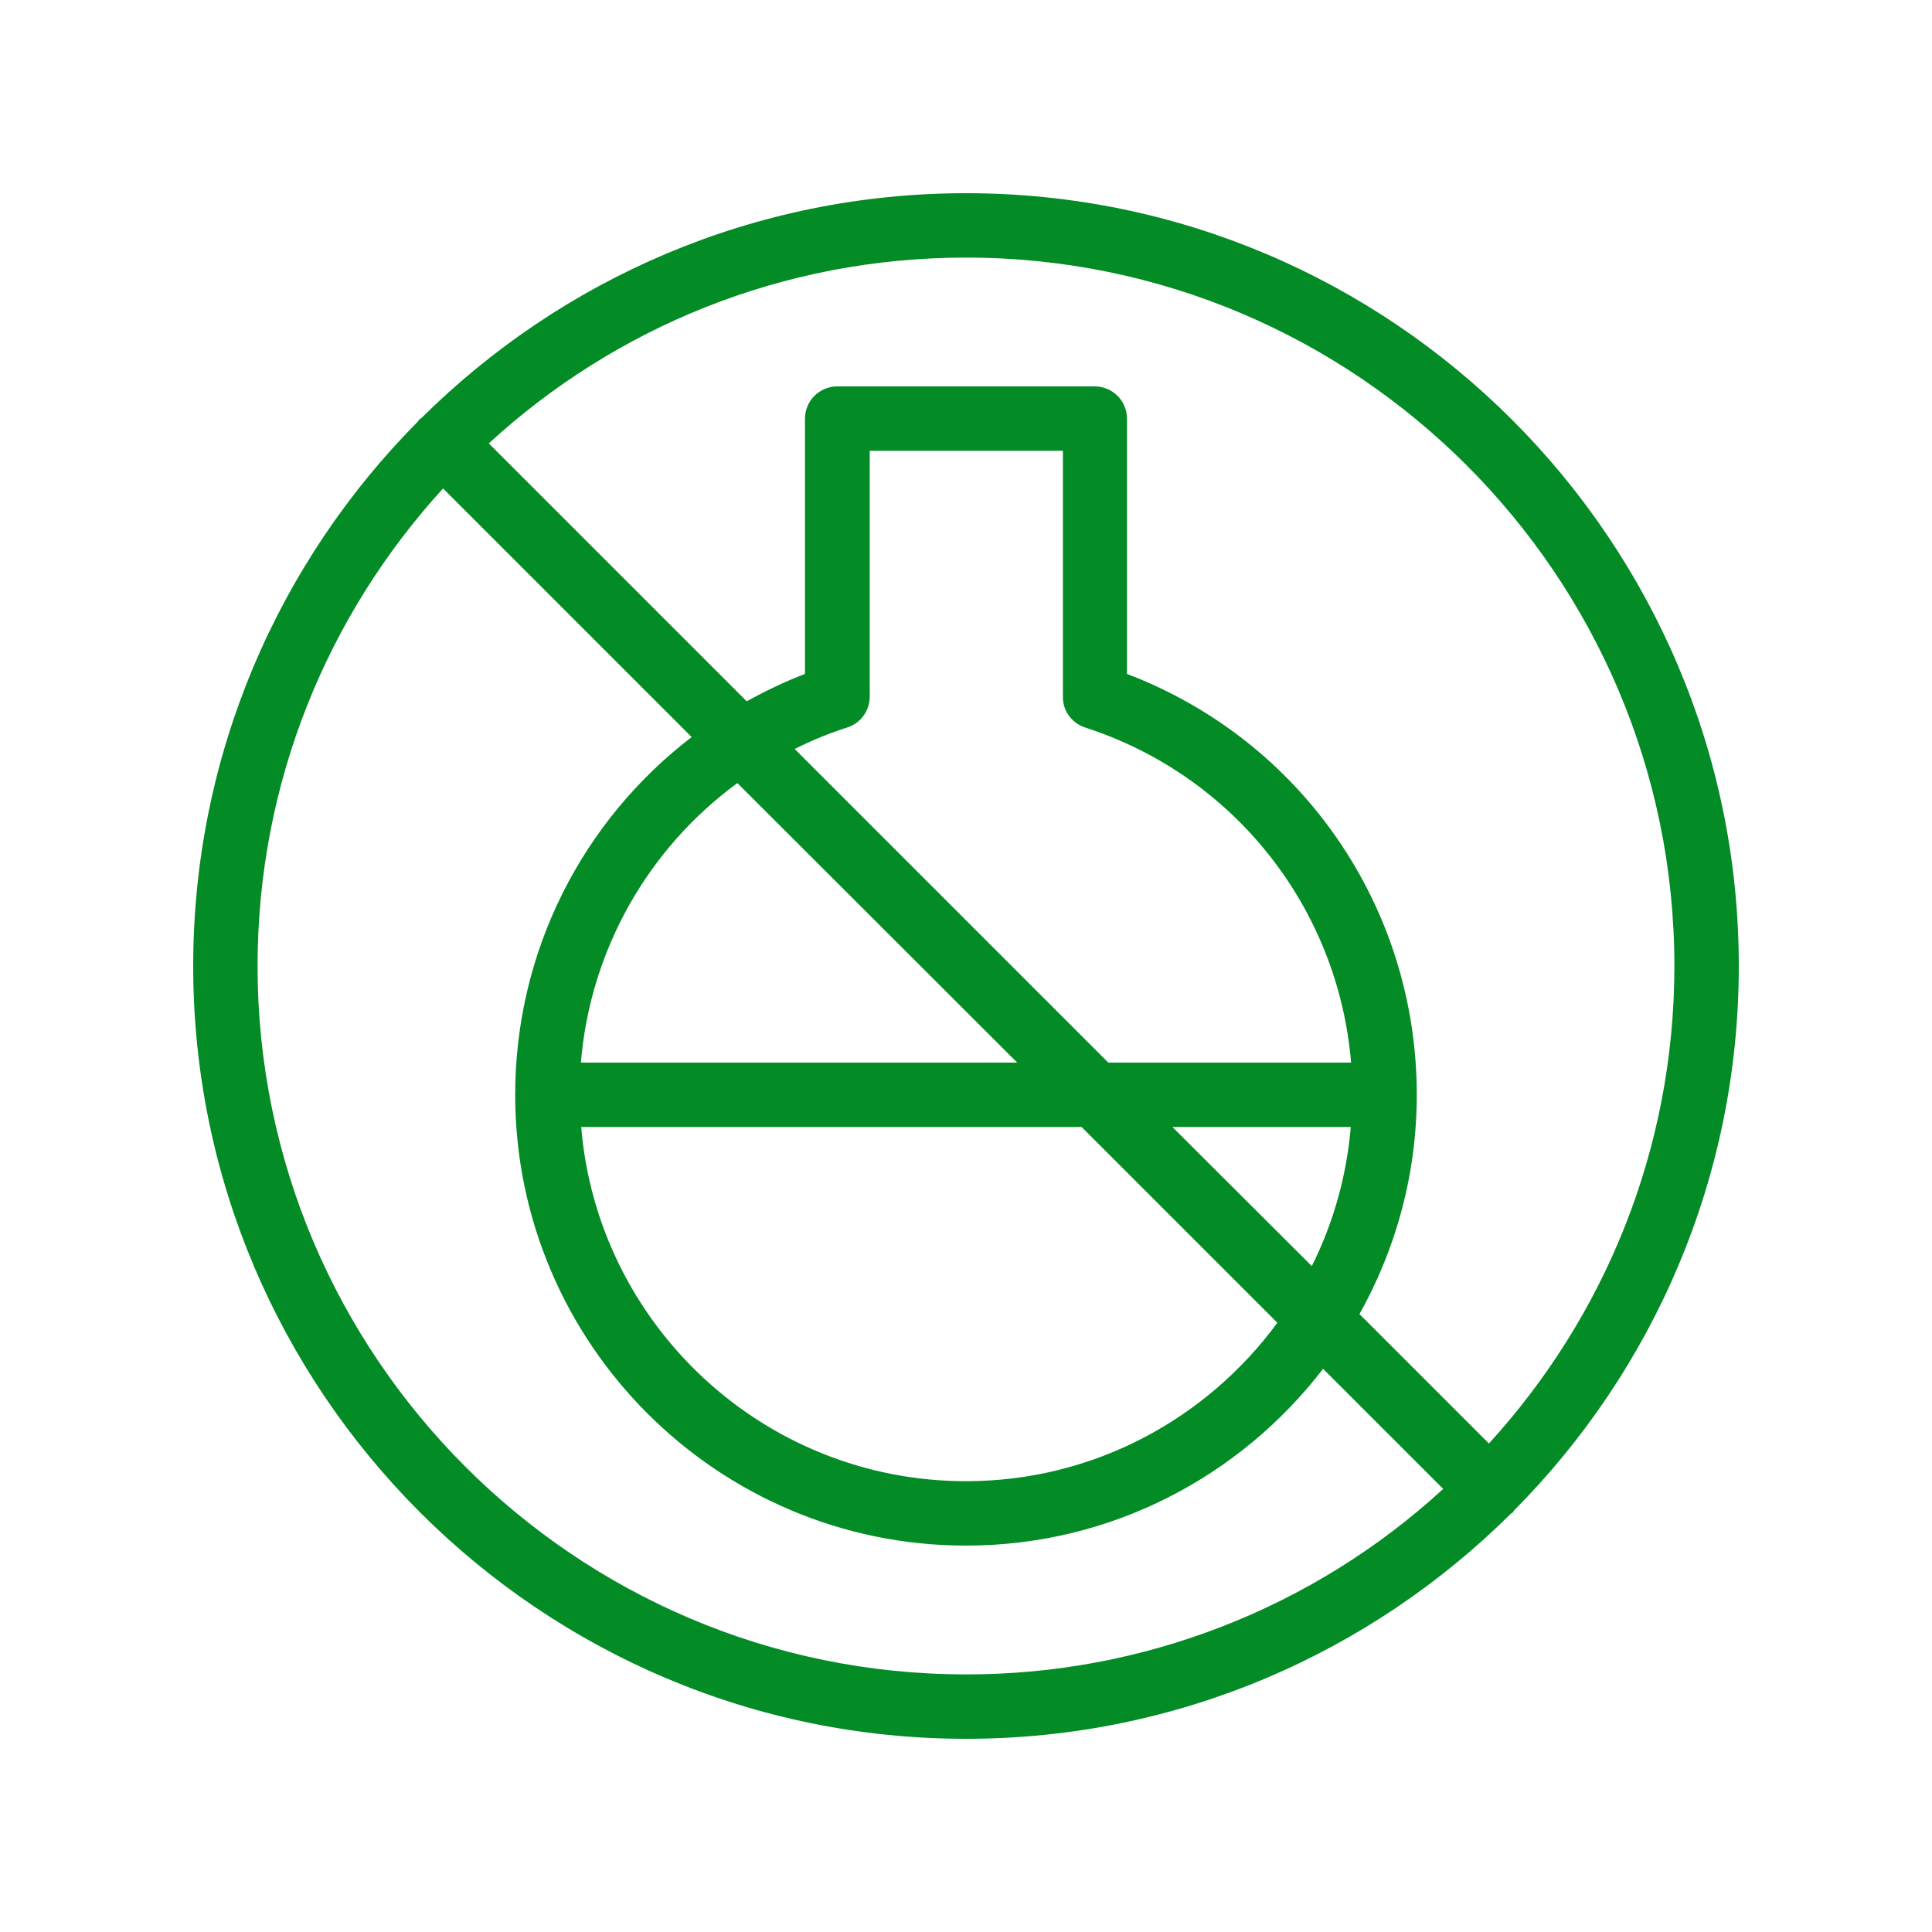 <svg width="56" height="56" viewBox="0 0 56 56" fill="none" xmlns="http://www.w3.org/2000/svg">
<path d="M28 5.6C21.849 5.6 16.268 8.092 12.208 12.124C12.189 12.133 12.17 12.142 12.152 12.161C12.133 12.18 12.133 12.198 12.114 12.217C8.092 16.268 5.6 21.849 5.6 28C5.6 40.348 15.652 50.4 28 50.4C34.15 50.4 39.732 47.908 43.792 43.876C43.81 43.866 43.829 43.857 43.848 43.838C43.866 43.82 43.866 43.801 43.885 43.782C47.908 39.732 50.4 34.15 50.4 28C50.4 15.652 40.348 5.6 28 5.6ZM48.533 28C48.533 33.329 46.498 38.182 43.157 41.841L39.405 38.089C40.46 36.204 41.066 34.038 41.066 31.733C41.066 26.273 37.716 21.457 32.666 19.534V12.133C32.666 11.62 32.246 11.2 31.733 11.2H24.266C23.753 11.2 23.333 11.62 23.333 12.133V19.534C22.745 19.758 22.185 20.029 21.644 20.328L14.168 12.852C17.817 9.501 22.67 7.466 28 7.466C39.321 7.466 48.533 16.678 48.533 28ZM21.373 22.698L29.484 30.8H16.837C17.108 27.524 18.797 24.584 21.373 22.698ZM31.444 21.084C35.784 22.484 38.789 26.329 39.162 30.8H32.125L23.034 21.709C23.52 21.466 24.033 21.252 24.565 21.084C24.752 21.023 24.915 20.904 25.031 20.745C25.146 20.585 25.209 20.394 25.209 20.197V13.066H30.809V20.188C30.8 20.598 31.061 20.953 31.444 21.084ZM31.35 32.666L37.025 38.341C34.981 41.122 31.705 42.933 28 42.933C22.138 42.933 17.322 38.406 16.846 32.666H31.35ZM33.982 32.666H39.153C39.032 34.104 38.64 35.466 38.024 36.698L33.982 32.666ZM7.466 28C7.466 22.67 9.501 17.817 12.842 14.158L20.048 21.364C16.884 23.79 14.933 27.57 14.933 31.733C14.933 38.938 20.794 44.8 28 44.8C32.218 44.8 35.961 42.784 38.35 39.676L41.832 43.157C38.059 46.621 33.121 48.54 28 48.533C16.678 48.533 7.466 39.321 7.466 28Z" fill="#038B25"/>
</svg>
